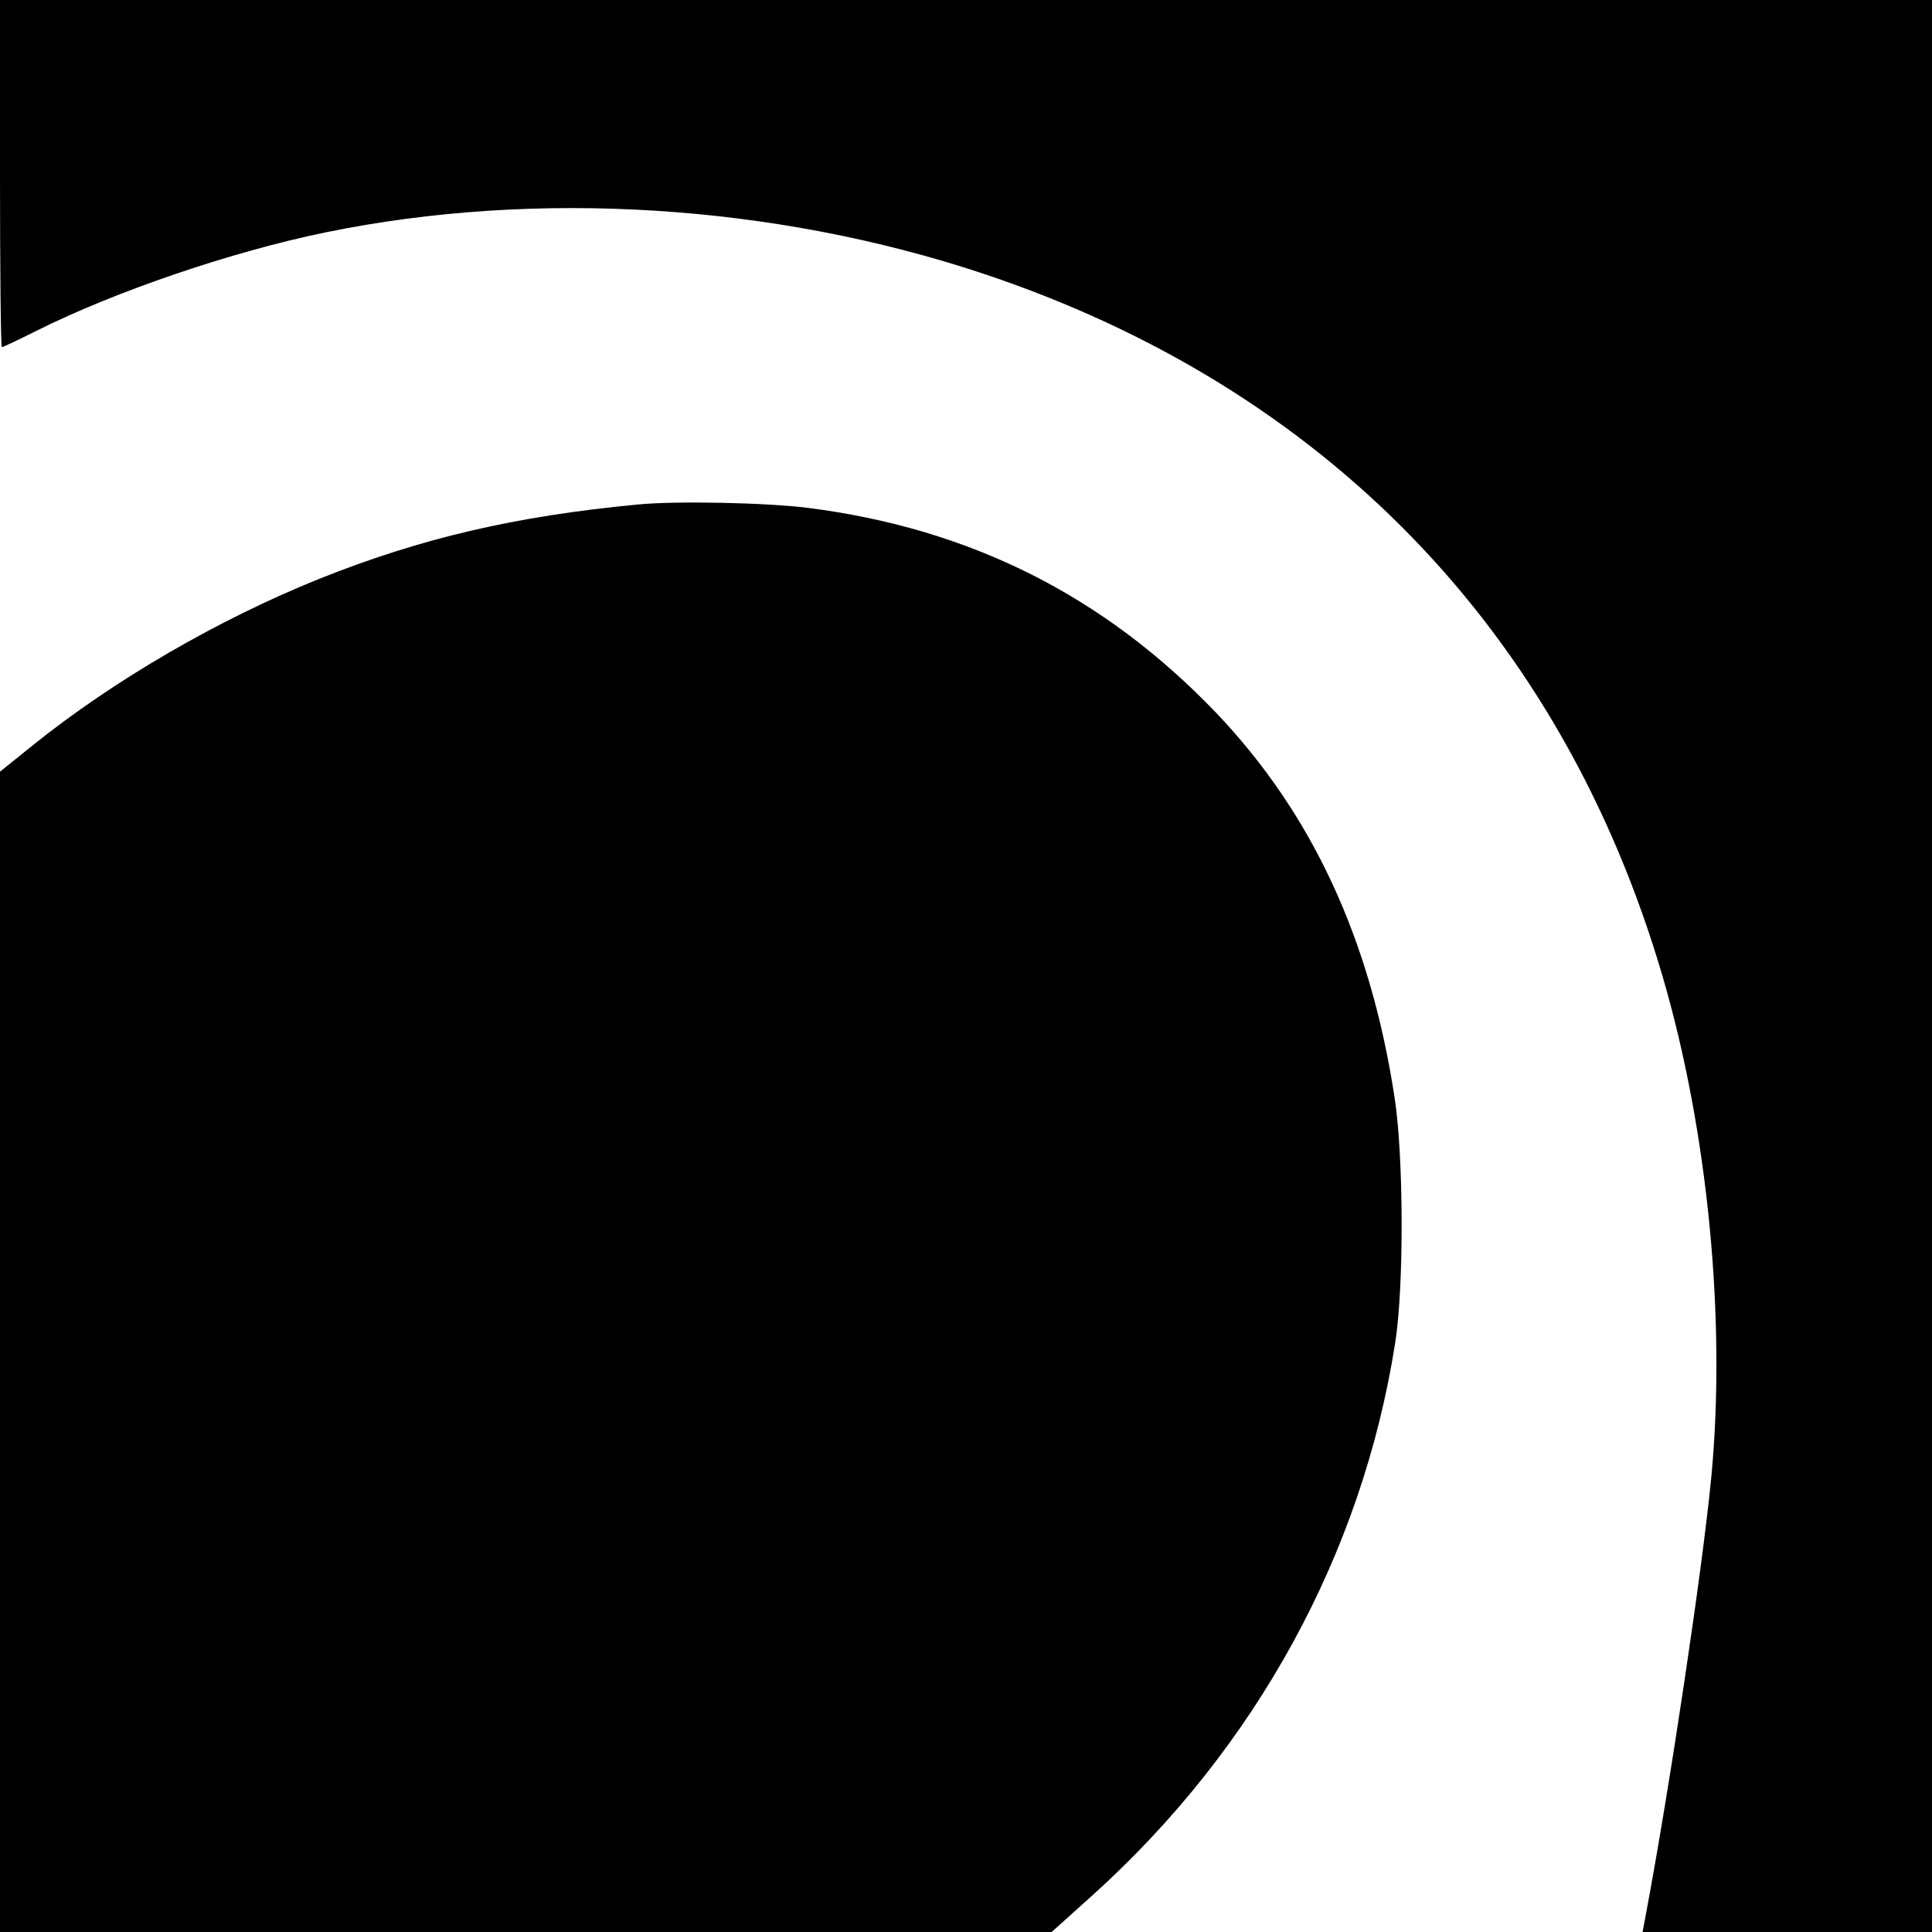 <?xml version="1.0" standalone="no"?>
<!DOCTYPE svg PUBLIC "-//W3C//DTD SVG 20010904//EN"
 "http://www.w3.org/TR/2001/REC-SVG-20010904/DTD/svg10.dtd">
<svg version="1.0" xmlns="http://www.w3.org/2000/svg"
 width="512pt" height="512pt" viewBox="0 0 512 512"
 preserveAspectRatio="xMidYMid meet">
<g transform="translate(0,512) scale(0.1,-0.1)"
fill="#000000" stroke="none">
<path d="M0 4660 c0 -253 2 -460 5 -460 3 0 45 20 93 44 208 104 516 209 764
260 559 115 1190 75 1743 -109 906 -302 1532 -948 1800 -1859 121 -411 170
-913 130 -1332 -24 -247 -110 -820 -173 -1156 l-9 -48 383 0 384 0 0 2560 0
2560 -2560 0 -2560 0 0 -460z"/>
<path d="M1690 3783 c-325 -31 -574 -89 -844 -197 -266 -107 -544 -268 -759
-441 l-87 -70 0 -1537 0 -1538 1393 0 1394 0 109 98 c431 389 713 902 801
1461 24 148 23 494 -1 651 -64 421 -219 755 -475 1023 -296 308 -649 486
-1079 541 -111 14 -350 19 -452 9z"/>
</g>
</svg>
